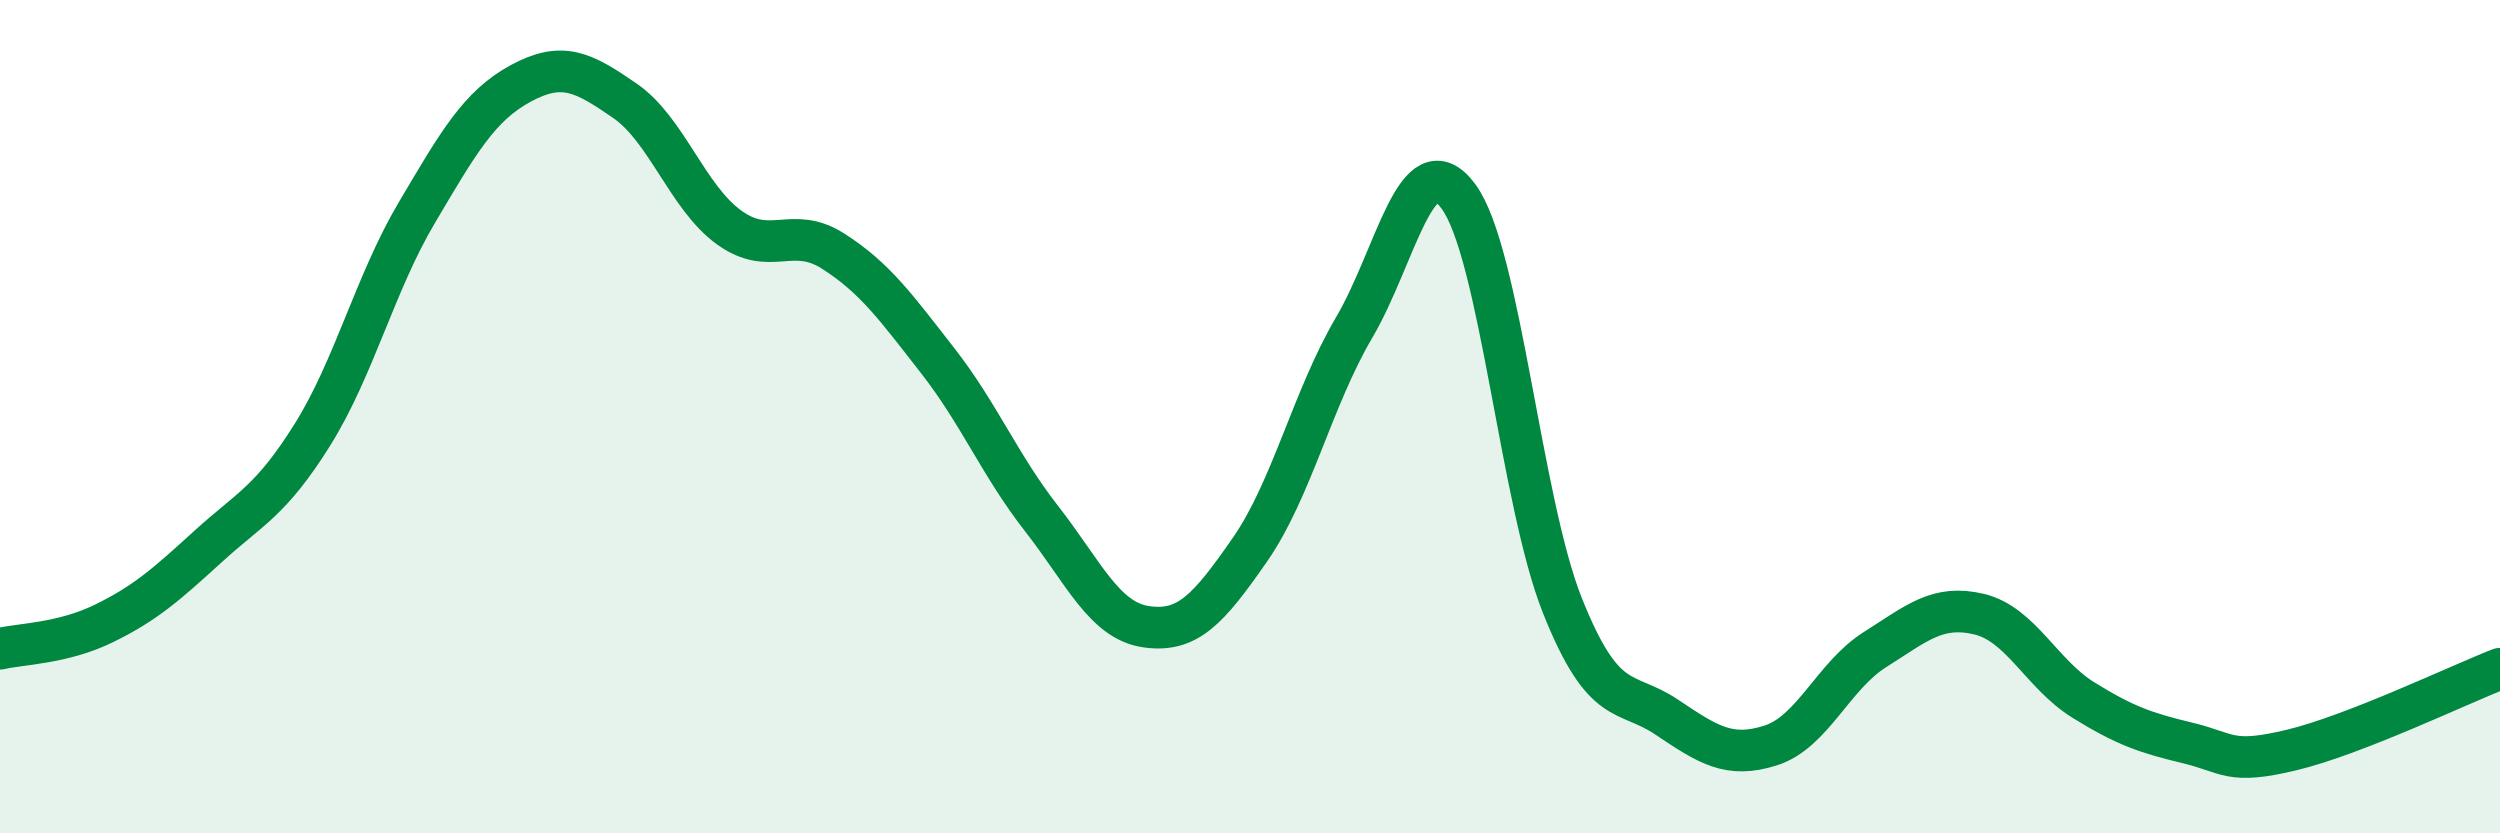 
    <svg width="60" height="20" viewBox="0 0 60 20" xmlns="http://www.w3.org/2000/svg">
      <path
        d="M 0,15.57 C 0.5,15.45 1.5,15.45 2.5,14.96 C 3.5,14.47 4,14.02 5,13.11 C 6,12.2 6.5,12.03 7.5,10.43 C 8.5,8.83 9,6.8 10,5.11 C 11,3.42 11.5,2.54 12.5,2 C 13.5,1.46 14,1.73 15,2.42 C 16,3.11 16.5,4.74 17.5,5.46 C 18.5,6.18 19,5.39 20,6.03 C 21,6.67 21.5,7.37 22.5,8.65 C 23.5,9.93 24,11.17 25,12.45 C 26,13.73 26.5,14.89 27.5,15.04 C 28.5,15.19 29,14.63 30,13.19 C 31,11.75 31.5,9.56 32.5,7.86 C 33.5,6.16 34,3.37 35,4.71 C 36,6.05 36.5,12.04 37.5,14.54 C 38.5,17.04 39,16.54 40,17.21 C 41,17.88 41.5,18.21 42.5,17.89 C 43.5,17.57 44,16.22 45,15.59 C 46,14.96 46.5,14.5 47.5,14.74 C 48.5,14.98 49,16.18 50,16.8 C 51,17.42 51.5,17.59 52.5,17.83 C 53.5,18.07 53.5,18.36 55,18 C 56.5,17.64 59,16.44 60,16.05L60 20L0 20Z"
        fill="#008740"
        opacity="0.1"
        stroke-linecap="round"
        stroke-linejoin="round"
      />
      <path
        d="M 0,15.57 C 0.5,15.45 1.5,15.45 2.5,14.96 C 3.5,14.47 4,14.02 5,13.11 C 6,12.2 6.5,12.03 7.5,10.43 C 8.5,8.83 9,6.8 10,5.11 C 11,3.42 11.5,2.54 12.5,2 C 13.5,1.46 14,1.73 15,2.42 C 16,3.11 16.5,4.74 17.5,5.46 C 18.5,6.18 19,5.39 20,6.03 C 21,6.67 21.5,7.37 22.5,8.65 C 23.5,9.93 24,11.17 25,12.45 C 26,13.73 26.5,14.89 27.5,15.04 C 28.5,15.19 29,14.63 30,13.19 C 31,11.75 31.5,9.56 32.5,7.86 C 33.5,6.16 34,3.37 35,4.71 C 36,6.05 36.5,12.04 37.5,14.54 C 38.5,17.04 39,16.54 40,17.21 C 41,17.88 41.5,18.21 42.5,17.89 C 43.5,17.57 44,16.22 45,15.59 C 46,14.96 46.5,14.5 47.5,14.74 C 48.5,14.98 49,16.18 50,16.8 C 51,17.42 51.5,17.59 52.5,17.83 C 53.5,18.07 53.5,18.36 55,18 C 56.5,17.64 59,16.44 60,16.05"
        stroke="#008740"
        stroke-width="1"
        fill="none"
        stroke-linecap="round"
        stroke-linejoin="round"
      />
    </svg>
  